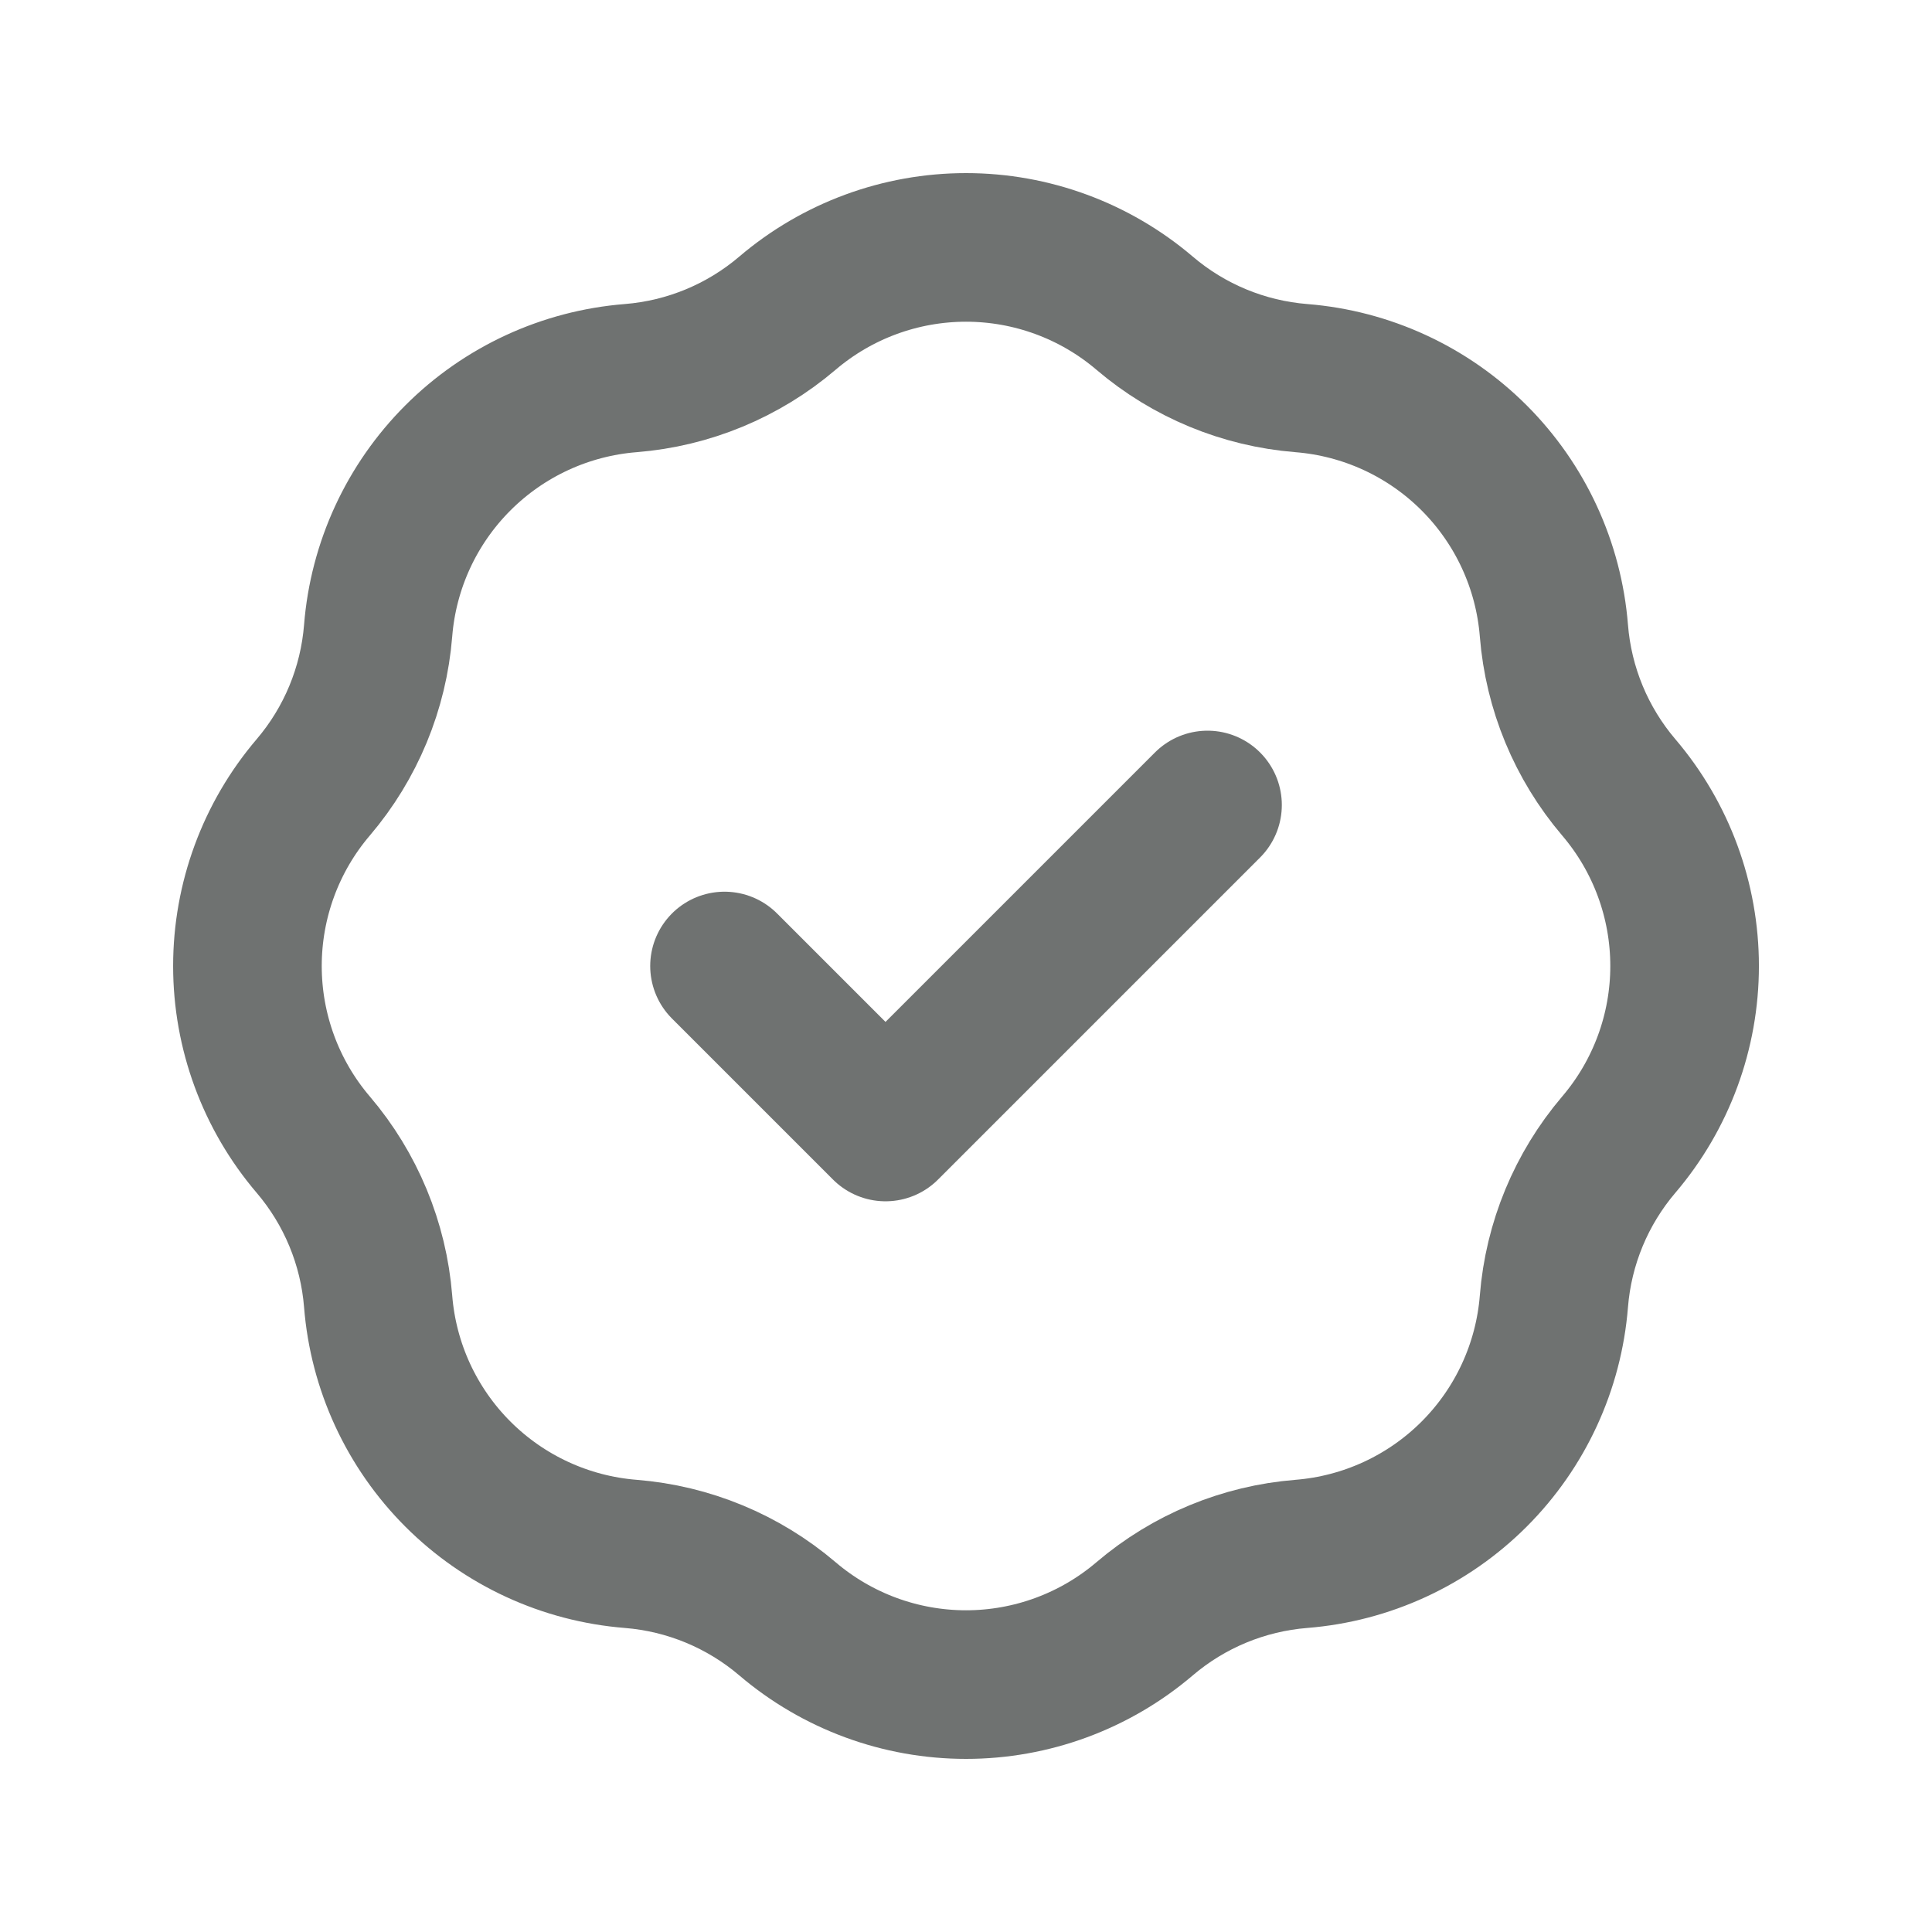 <svg width="100" height="100" viewBox="0 0 100 100" fill="none" xmlns="http://www.w3.org/2000/svg">
<path d="M37.501 50L45.834 58.333L62.501 41.666M32.647 19.571C35.636 19.332 38.473 18.157 40.755 16.212C43.334 14.014 46.612 12.806 50.001 12.806C53.39 12.806 56.668 14.014 59.247 16.212C61.529 18.157 64.366 19.332 67.355 19.571C70.733 19.84 73.905 21.303 76.301 23.7C78.697 26.096 80.161 29.268 80.43 32.646C80.668 35.635 81.844 38.472 83.788 40.754C85.987 43.333 87.195 46.611 87.195 50C87.195 53.389 85.987 56.667 83.788 59.246C81.844 61.528 80.668 64.365 80.43 67.354C80.161 70.732 78.697 73.904 76.301 76.3C73.905 78.696 70.733 80.16 67.355 80.429C64.366 80.668 61.529 81.843 59.247 83.787C56.668 85.986 53.39 87.194 50.001 87.194C46.612 87.194 43.334 85.986 40.755 83.787C38.473 81.843 35.636 80.668 32.647 80.429C29.268 80.16 26.097 78.696 23.701 76.3C21.304 73.904 19.84 70.732 19.572 67.354C19.333 64.365 18.158 61.528 16.213 59.246C14.014 56.667 12.807 53.389 12.807 50C12.807 46.611 14.014 43.333 16.213 40.754C18.158 38.472 19.333 35.635 19.572 32.646C19.84 29.268 21.304 26.096 23.701 23.7C26.097 21.303 29.268 19.84 32.647 19.571Z" stroke="#6F7271" stroke-width="7.692" stroke-linecap="round" stroke-linejoin="round"/>
</svg>
